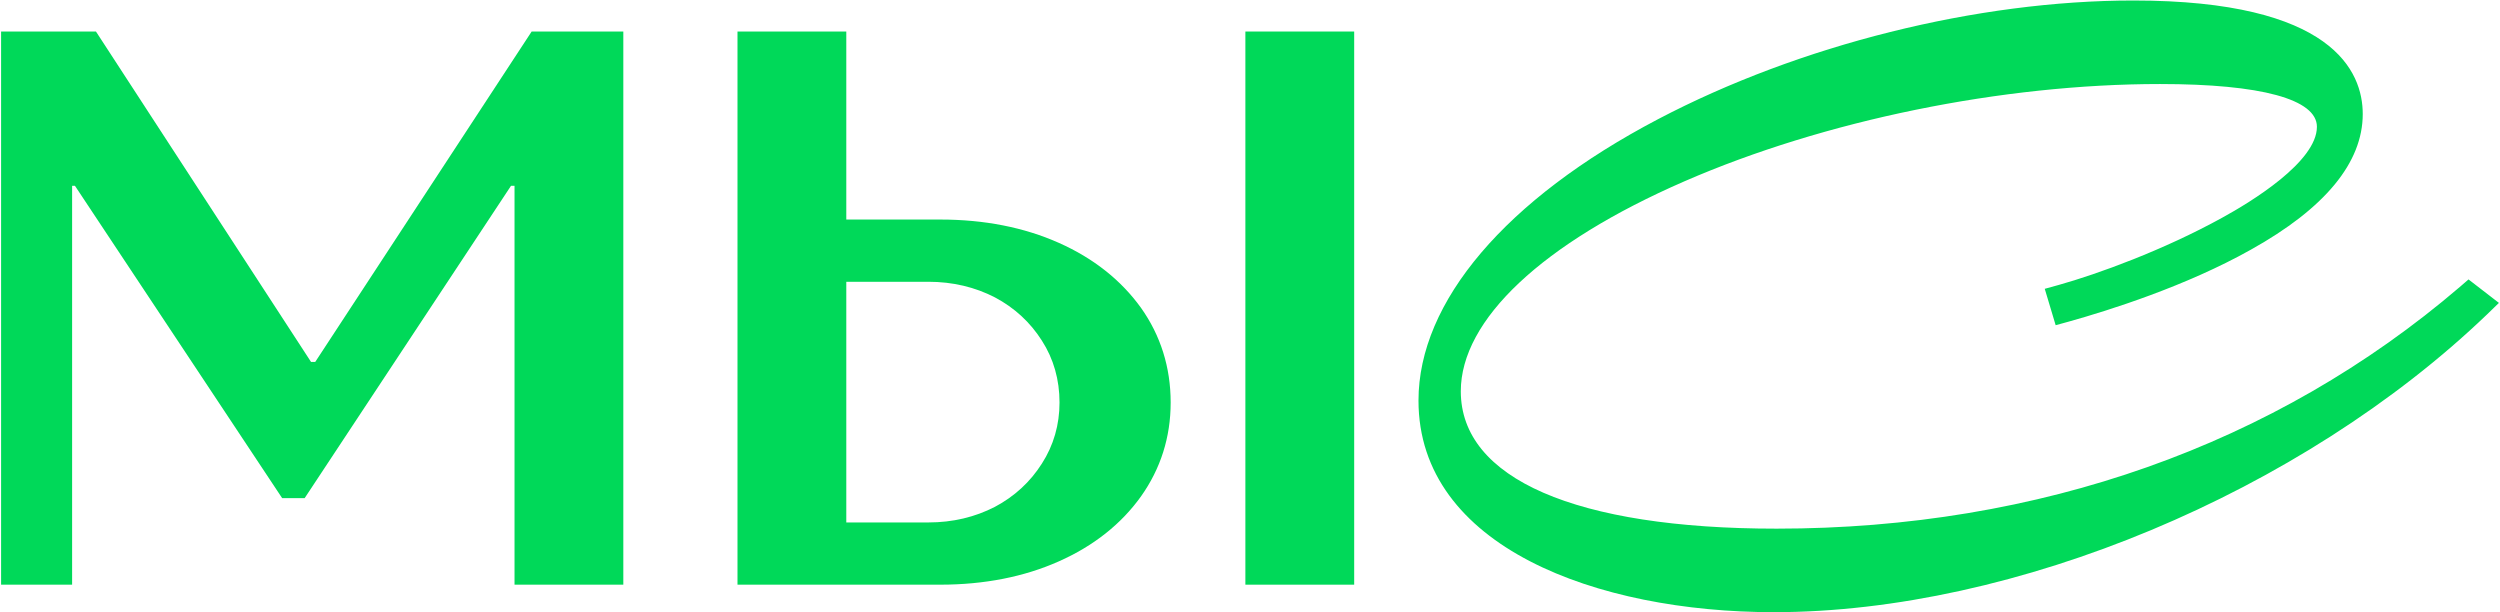 <svg viewBox="0 0 780 191" fill="none" xmlns="http://www.w3.org/2000/svg">
<path d="M770.178 87.18L767.454 89.534C709.832 138.88 636.127 164.94 554.303 164.94C491.652 164.94 455.769 149.346 455.769 122.083C455.769 99.791 481.175 75.876 525.544 56.567C569.18 37.572 624.655 26.216 673.949 26.216C705.484 26.216 722.876 30.978 722.876 39.56C722.876 50.497 702.236 63.056 693.331 67.922C675.049 78.022 654.462 85.505 642.309 88.906L637.961 90.11L641.366 101.465L645.556 100.314C658.076 96.808 682.016 89.273 702.236 77.917C725.442 64.992 737.176 50.706 737.176 35.583C737.176 22.344 727.904 0.157 665.62 0.157C616.902 0.157 561.428 14.024 517.268 37.206C469.808 62.114 442.568 94.139 442.568 124.961C442.568 170.592 498.252 191 553.465 191C628.584 191 718.004 153.689 775.993 98.064L779.66 94.505L770.178 87.18Z" fill="#00D959"/>
<path d="M98.352 112.925H97.042L29.938 9.837H0.341V182.418H22.499V57.98H23.39L88.032 155.416H95.051L159.431 57.98H160.532V182.418H194.476V9.837H165.875L98.352 112.925Z" fill="#00D959"/>
<path d="M388.56 182.418H422.505V9.837H388.56V182.418Z" fill="#00D959"/>
<path fill-rule="evenodd" clip-rule="evenodd" d="M355.977 96.023C362.106 104.657 365.249 114.6 365.249 125.589C365.249 136.421 362.106 146.258 355.977 154.893C349.795 163.527 341.204 170.33 330.361 175.144C319.57 179.958 307.102 182.418 293.378 182.418H230.098V9.837H264.043V68.498H293.378C307.102 68.498 319.57 70.957 330.361 75.772C341.204 80.586 349.795 87.441 355.977 96.023ZM330.57 125.589C330.57 118.472 328.737 111.983 325.07 106.279C321.456 100.575 316.532 96.023 310.403 92.778C304.221 89.586 297.254 87.912 289.658 87.912H264.043V163.004H289.658C297.254 163.004 304.221 161.329 310.403 158.137C316.532 154.893 321.456 150.34 325.07 144.636C328.737 138.932 330.57 132.496 330.57 125.589Z" fill="#00D959"/>
</svg>
